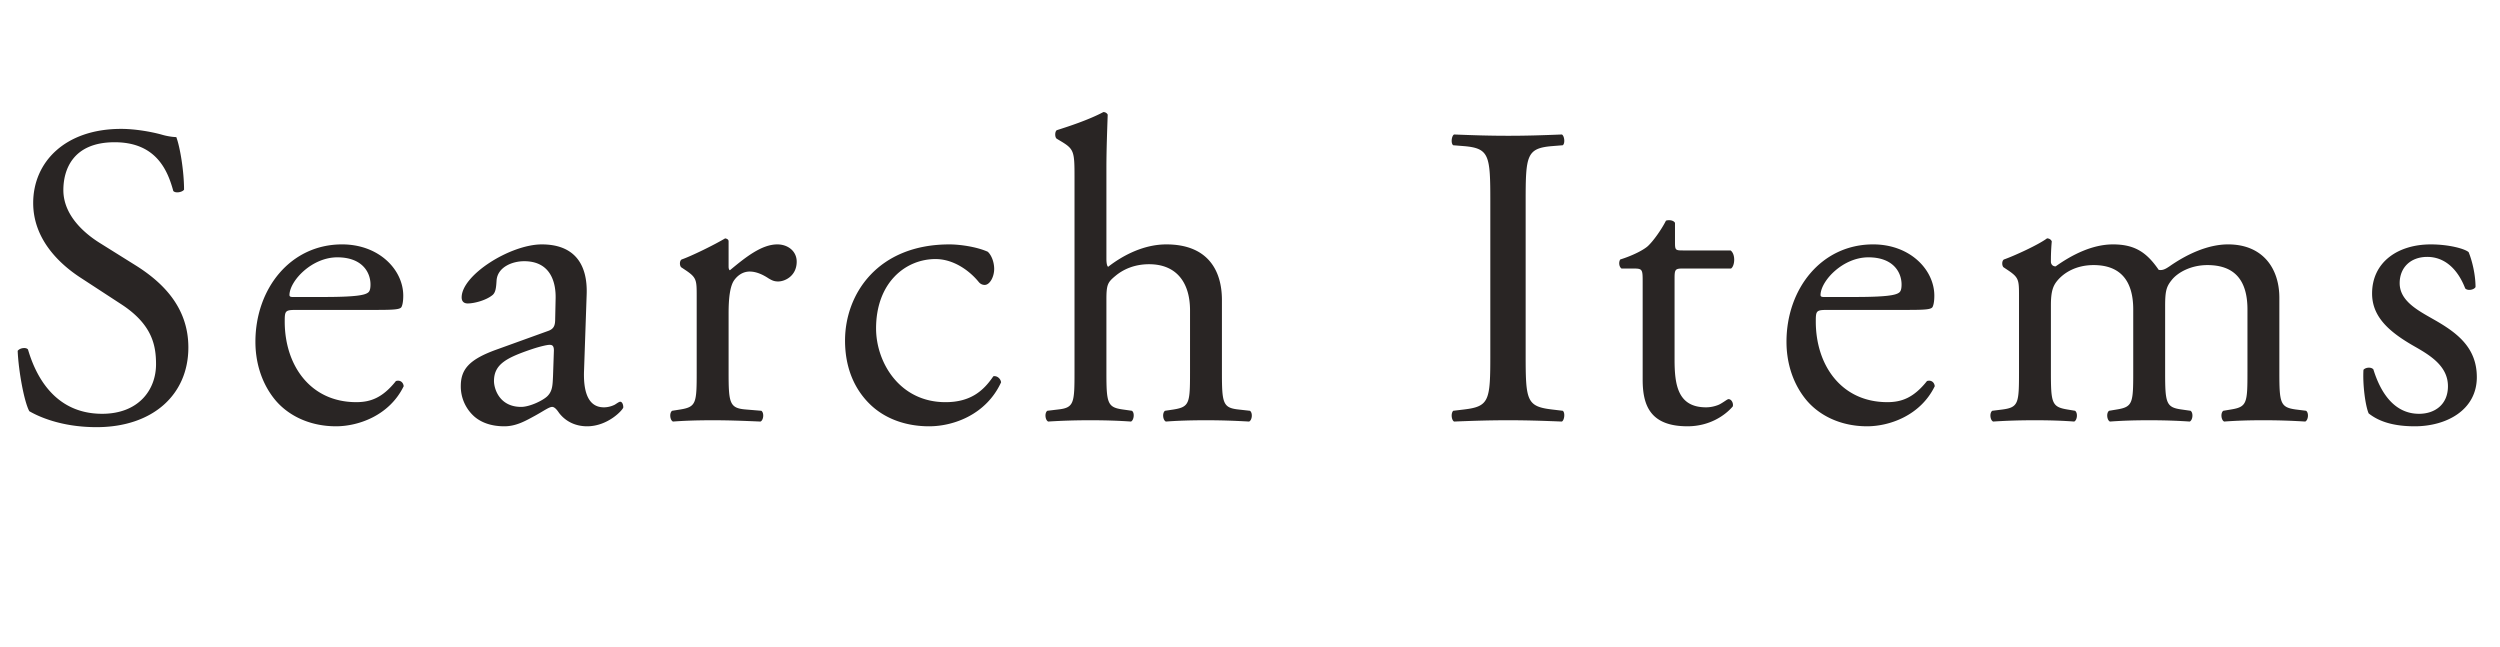 <svg width="232" height="60" fill="none" xmlns="http://www.w3.org/2000/svg"><path d="M17.48 32.24c0 4.4-3.32 7.4-8.52 7.4-3.36 0-5.48-1.04-6.24-1.48-.48-.88-1-3.72-1.08-5.6.2-.28.8-.36.96-.12.6 2.04 2.24 5.96 6.88 5.96 3.36 0 5-2.2 5-4.6 0-1.76-.36-3.72-3.28-5.6l-3.8-2.48c-2-1.32-4.32-3.6-4.32-6.88 0-3.8 2.96-6.88 8.16-6.88 1.24 0 2.68.24 3.72.52.52.16 1.08.24 1.4.24.36.96.72 3.2.72 4.88-.16.24-.8.36-1 .12-.52-1.92-1.6-4.52-5.44-4.52-3.92 0-4.76 2.6-4.76 4.44 0 2.32 1.92 4 3.4 4.92l3.2 2c2.52 1.56 5 3.88 5 7.68Zm17.422-3.48h-7.4c-1.04 0-1.08.08-1.08 1.08 0 4.04 2.36 7.48 6.64 7.48 1.32 0 2.44-.4 3.68-1.96.4-.12.68.12.72.48-1.32 2.72-4.2 3.72-6.28 3.72-2.6 0-4.64-1.12-5.8-2.64-1.2-1.56-1.68-3.44-1.68-5.2 0-4.92 3.24-9.04 8.04-9.04 3.44 0 5.68 2.36 5.68 4.76 0 .56-.08.88-.16 1.04-.12.24-.68.28-2.36.28Zm-7.76-1.2h2.84c2.96 0 3.84-.16 4.16-.4.12-.08.24-.24.24-.76 0-1.12-.76-2.52-3.08-2.52-2.36 0-4.4 2.16-4.44 3.48 0 .08 0 .2.28.2Zm18.939 4.88 4.76-1.72c.6-.2.68-.56.68-1.16l.04-1.84c.04-1.48-.44-3.48-2.92-3.48-1.12 0-2.48.56-2.56 1.8-.04.64-.08 1.12-.4 1.36-.6.48-1.68.76-2.28.76-.36 0-.56-.2-.56-.56 0-2.08 4.52-4.92 7.44-4.92 2.88 0 4.28 1.68 4.16 4.68l-.24 6.96c-.08 1.84.28 3.48 1.84 3.48.4 0 .76-.12 1-.24.2-.12.4-.28.52-.28.16 0 .28.24.28.52 0 .2-1.4 1.76-3.36 1.76-.96 0-1.92-.36-2.6-1.24-.16-.24-.4-.56-.64-.56-.28 0-.76.36-1.56.8-.88.48-1.76 1-2.88 1-1.16 0-2.12-.32-2.8-.92a3.742 3.742 0 0 1-1.24-2.8c0-1.56.76-2.48 3.32-3.4Zm-.24 2.92c0 .68.48 2.4 2.52 2.4.8 0 2.04-.6 2.44-1 .48-.48.48-1.04.52-1.88l.08-2.36c0-.44-.16-.52-.4-.52-.24 0-.92.16-1.64.4-2.36.8-3.52 1.4-3.52 2.96Zm18.812-.84v-7c0-1.56 0-1.76-1.08-2.48l-.36-.24c-.16-.16-.16-.6.04-.72.92-.32 3.04-1.36 4.04-1.96.2.04.32.12.32.28v2.32c0 .2.04.32.12.36 1.4-1.16 2.92-2.4 4.4-2.4 1 0 1.8.64 1.8 1.6 0 1.32-1.08 1.84-1.72 1.84-.4 0-.6-.12-.88-.28-.6-.4-1.2-.64-1.76-.64-.64 0-1.12.36-1.44.8-.4.56-.52 1.72-.52 3.08v5.44c0 2.88.08 3.36 1.6 3.48l1.44.12c.28.2.2.88-.08 1-1.88-.08-3.04-.12-4.44-.12-1.44 0-2.64.04-3.68.12-.28-.12-.36-.8-.08-1l.76-.12c1.48-.24 1.52-.6 1.52-3.48ZM88.1 22.68c.92 0 2.48.2 3.56.68.32.28.6.92.6 1.6 0 .72-.4 1.48-.88 1.48-.2 0-.4-.08-.56-.28-.88-1.08-2.36-2.12-4-2.12-2.8 0-5.52 2.2-5.52 6.44 0 3.12 2.16 6.84 6.44 6.84 2.32 0 3.52-1.04 4.44-2.4.32-.08.68.2.72.56-1.36 2.96-4.36 4.08-6.68 4.08-2.12 0-4.08-.68-5.48-2.04-1.4-1.36-2.32-3.32-2.32-5.92 0-4.32 3.04-8.92 9.68-8.92Zm11.615 11.84V16.44c0-2.36-.04-2.6-1.24-3.32l-.4-.24c-.2-.12-.2-.68 0-.8 1-.32 2.88-.92 4.32-1.68.16 0 .32.08.4.24-.04 1.2-.12 3.2-.12 4.96V24c0 .36.04.68.16.76 1.44-1.12 3.36-2.08 5.4-2.08 3.8 0 5.16 2.36 5.16 5.16v6.68c0 2.88.08 3.32 1.52 3.48l1.08.12c.28.2.2.88-.08 1-1.44-.08-2.6-.12-4-.12-1.44 0-2.64.04-3.72.12-.28-.12-.36-.8-.08-1l.8-.12c1.48-.24 1.52-.6 1.52-3.48V28.8c0-2.56-1.24-4.28-3.8-4.28-1.36 0-2.4.48-3.12 1.08-.72.6-.84.8-.84 2.2v6.72c0 2.88.08 3.28 1.52 3.48l.84.12c.28.16.2.88-.08 1-1.2-.08-2.36-.12-3.76-.12-1.44 0-2.64.04-3.92.12-.28-.12-.36-.8-.08-1l1-.12c1.48-.16 1.52-.6 1.52-3.48Zm38.586-1.6V18.68c0-4.24-.08-4.92-2.44-5.12l-1-.08c-.24-.16-.16-.88.08-1 2 .08 3.36.12 5.04.12 1.6 0 2.96-.04 4.96-.12.24.12.32.84.08 1l-1 .08c-2.36.2-2.44.88-2.44 5.12v14.24c0 4.24.08 4.8 2.44 5.08l1 .12c.24.16.16.88-.08 1-2-.08-3.36-.12-4.96-.12-1.68 0-3.04.04-5.04.12-.24-.12-.32-.76-.08-1l1-.12c2.36-.28 2.44-.84 2.44-5.08Zm22.339-8h-4.52c-.68 0-.72.12-.72.96v7.48c0 2.32.28 4.44 2.92 4.44.4 0 .76-.08 1.08-.2.36-.12.88-.56 1-.56.32 0 .48.44.4.68-.72.84-2.16 1.84-4.2 1.84-3.44 0-4.16-1.92-4.16-4.32v-9.16c0-1.08-.04-1.16-.84-1.16h-1.12c-.24-.16-.28-.6-.12-.84 1.16-.36 2.16-.88 2.56-1.24.52-.48 1.28-1.56 1.68-2.36.2-.08.68-.08.84.2v1.8c0 .72.04.76.72.76h4.44c.48.36.4 1.44.04 1.68Zm16.346 3.84h-7.4c-1.04 0-1.08.08-1.08 1.08 0 4.04 2.36 7.48 6.64 7.48 1.32 0 2.44-.4 3.68-1.96.4-.12.68.12.72.48-1.32 2.72-4.2 3.72-6.28 3.72-2.6 0-4.64-1.12-5.8-2.64-1.2-1.56-1.68-3.44-1.68-5.2 0-4.92 3.24-9.04 8.04-9.04 3.44 0 5.68 2.36 5.68 4.76 0 .56-.08.88-.16 1.04-.12.24-.68.28-2.36.28Zm-7.76-1.2h2.84c2.96 0 3.84-.16 4.16-.4.12-.08.24-.24.24-.76 0-1.12-.76-2.52-3.08-2.52-2.36 0-4.4 2.16-4.44 3.48 0 .08 0 .2.28.2Zm39.339 6.96v-5.8c0-2.72-1.2-4.12-3.72-4.12-1.52 0-2.76.68-3.32 1.4-.48.6-.6 1-.6 2.4v6.12c0 2.88.08 3.28 1.52 3.48l.84.12c.28.2.2.88-.08 1-1.2-.08-2.36-.12-3.76-.12-1.44 0-2.52.04-3.64.12-.28-.12-.36-.8-.08-1l.72-.12c1.48-.24 1.52-.6 1.52-3.48v-5.8c0-2.68-1.2-4.12-3.68-4.12-1.64 0-2.76.72-3.36 1.44-.4.48-.6 1-.6 2.28v6.2c0 2.88.08 3.24 1.52 3.48l.72.12c.28.2.2.88-.08 1-1.08-.08-2.24-.12-3.64-.12-1.44 0-2.64.04-3.88.12-.28-.12-.36-.8-.08-1l.96-.12c1.48-.2 1.52-.6 1.52-3.48v-7c0-1.56 0-1.76-1.08-2.48l-.36-.24c-.16-.16-.16-.6.04-.72.92-.32 3.2-1.36 4-1.96.16 0 .36.08.44.28-.08.92-.08 1.52-.08 1.88 0 .24.16.44.44.44 1.52-1.08 3.4-2.04 5.32-2.04 2 0 3.12.72 4.24 2.36.36.08.64-.08 1-.32 1.6-1.12 3.56-2.04 5.44-2.04 3.2 0 4.76 2.2 4.76 4.96v6.88c0 2.88.08 3.28 1.52 3.48l.96.12c.28.2.2.88-.08 1-1.32-.08-2.48-.12-3.88-.12-1.44 0-2.52.04-3.64.12-.28-.12-.36-.8-.08-1l.72-.12c1.48-.24 1.52-.6 1.52-3.48Zm17.005-11.84c1.68 0 3.16.4 3.52.72.36.88.64 2.16.64 3.24-.16.28-.76.36-.96.12-.68-1.76-1.88-2.92-3.52-2.92-1.56 0-2.56 1-2.56 2.44 0 1.64 1.68 2.52 3.08 3.32 2.12 1.2 4.08 2.56 4.08 5.4 0 3.04-2.8 4.56-5.76 4.56-1.88 0-3.28-.4-4.28-1.2-.32-.76-.56-2.72-.48-4.04.2-.24.72-.28.92-.04.68 2.2 1.96 4.12 4.24 4.12 1.44 0 2.68-.84 2.68-2.56 0-1.84-1.6-2.84-3.08-3.68-2.32-1.32-3.96-2.72-3.96-4.92 0-2.92 2.4-4.56 5.44-4.56Z" fill="#292524"/></svg>